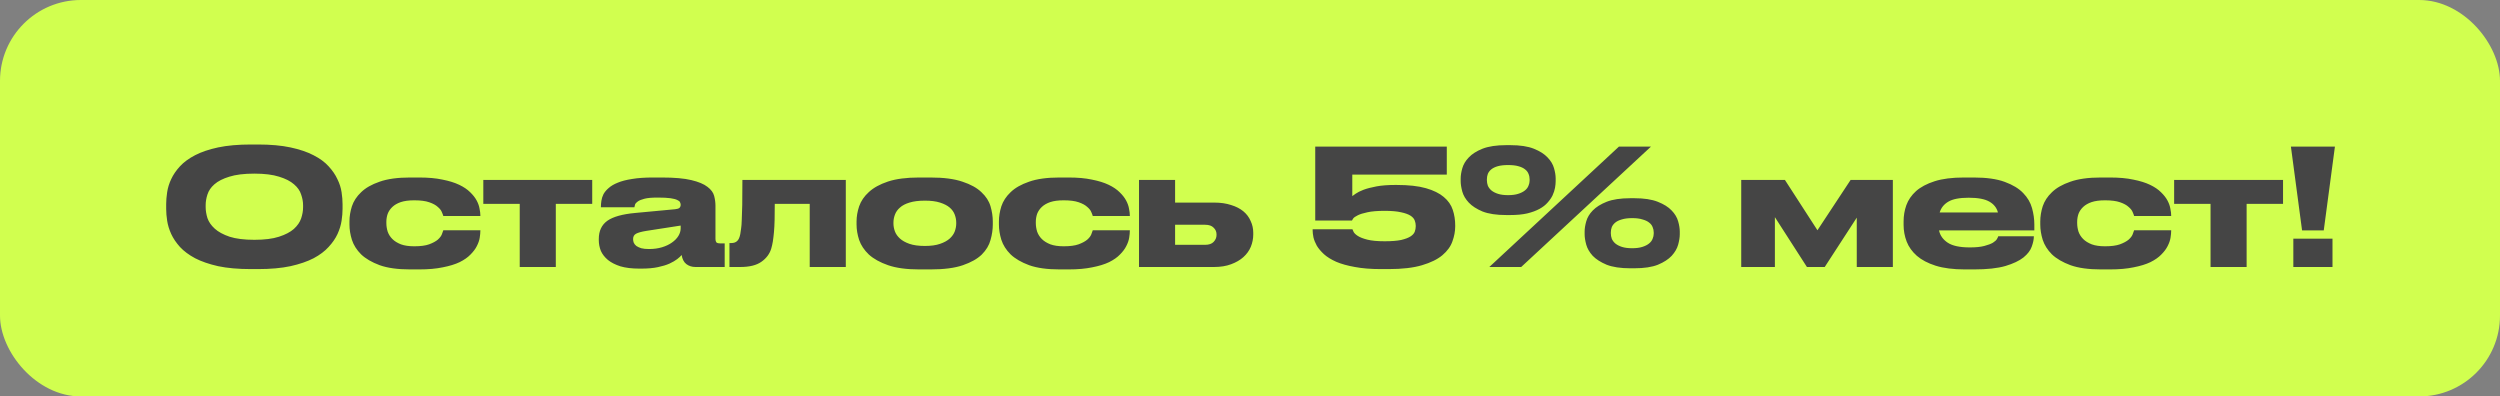 <?xml version="1.0" encoding="UTF-8"?> <svg xmlns="http://www.w3.org/2000/svg" width="309" height="49" viewBox="0 0 309 49" fill="none"><rect x="0" y="0" width="309" height="49" fill="#808080" stroke="none"/> <rect width="309" height="49" rx="10" fill="#D1FF4F"></rect> <path d="M31.88 17.86C33.44 17.86 34.78 17.98 35.9 18.22C37.02 18.46 37.967 18.78 38.74 19.18C39.527 19.58 40.153 20.04 40.62 20.56C41.087 21.067 41.447 21.593 41.7 22.14C41.967 22.673 42.14 23.213 42.22 23.76C42.3 24.293 42.34 24.78 42.34 25.22V25.82C42.34 26.26 42.3 26.747 42.22 27.28C42.14 27.813 41.973 28.36 41.72 28.92C41.467 29.467 41.1 30 40.62 30.52C40.153 31.04 39.533 31.507 38.76 31.92C37.987 32.32 37.033 32.647 35.9 32.9C34.78 33.14 33.44 33.26 31.88 33.26H31.02C29.447 33.26 28.093 33.14 26.96 32.9C25.84 32.647 24.893 32.32 24.12 31.92C23.347 31.507 22.72 31.04 22.24 30.52C21.773 30 21.413 29.467 21.16 28.92C20.907 28.36 20.74 27.813 20.66 27.28C20.58 26.747 20.54 26.26 20.54 25.82V25.22C20.54 24.78 20.58 24.293 20.66 23.76C20.74 23.213 20.907 22.673 21.16 22.14C21.413 21.593 21.773 21.067 22.24 20.56C22.72 20.04 23.347 19.58 24.12 19.18C24.893 18.78 25.84 18.46 26.96 18.22C28.093 17.98 29.447 17.86 31.02 17.86H31.88ZM37.46 25.36C37.46 24.933 37.38 24.493 37.22 24.04C37.073 23.573 36.78 23.153 36.34 22.78C35.9 22.393 35.287 22.08 34.5 21.84C33.713 21.587 32.693 21.46 31.44 21.46C30.16 21.46 29.127 21.587 28.34 21.84C27.553 22.08 26.94 22.393 26.5 22.78C26.073 23.153 25.787 23.573 25.64 24.04C25.493 24.493 25.42 24.933 25.42 25.36V25.6C25.42 26.027 25.493 26.48 25.64 26.96C25.8 27.427 26.1 27.86 26.54 28.26C26.98 28.66 27.593 28.993 28.38 29.26C29.167 29.513 30.187 29.64 31.44 29.64C32.693 29.64 33.707 29.513 34.48 29.26C35.267 29.007 35.88 28.687 36.32 28.3C36.76 27.9 37.06 27.467 37.22 27C37.38 26.52 37.46 26.067 37.46 25.64V25.36ZM50.694 33.3C49.161 33.3 47.907 33.127 46.934 32.78C45.961 32.42 45.194 31.973 44.634 31.44C44.087 30.893 43.707 30.293 43.494 29.64C43.294 28.987 43.194 28.36 43.194 27.76V27.36C43.194 26.76 43.294 26.14 43.494 25.5C43.707 24.86 44.087 24.28 44.634 23.76C45.181 23.227 45.941 22.793 46.914 22.46C47.887 22.113 49.141 21.94 50.674 21.94H51.814C52.934 21.94 53.894 22.027 54.694 22.2C55.507 22.36 56.194 22.573 56.754 22.84C57.314 23.107 57.767 23.413 58.114 23.76C58.461 24.093 58.727 24.433 58.914 24.78C59.101 25.127 59.221 25.467 59.274 25.8C59.341 26.12 59.374 26.4 59.374 26.64V26.7H54.794C54.767 26.593 54.707 26.433 54.614 26.22C54.534 26.007 54.367 25.793 54.114 25.58C53.874 25.353 53.521 25.16 53.054 25C52.601 24.84 51.994 24.76 51.234 24.76H51.174C50.521 24.76 49.974 24.833 49.534 24.98C49.107 25.127 48.761 25.327 48.494 25.58C48.227 25.833 48.034 26.12 47.914 26.44C47.807 26.76 47.754 27.087 47.754 27.42V27.56C47.754 27.92 47.807 28.273 47.914 28.62C48.034 28.967 48.227 29.273 48.494 29.54C48.761 29.807 49.114 30.027 49.554 30.2C49.994 30.36 50.534 30.44 51.174 30.44H51.234C51.981 30.44 52.581 30.36 53.034 30.2C53.501 30.027 53.861 29.833 54.114 29.62C54.367 29.393 54.534 29.173 54.614 28.96C54.707 28.733 54.767 28.567 54.794 28.46H59.374V28.5C59.374 28.753 59.347 29.047 59.294 29.38C59.241 29.713 59.121 30.06 58.934 30.42C58.761 30.767 58.501 31.113 58.154 31.46C57.821 31.807 57.374 32.12 56.814 32.4C56.254 32.667 55.561 32.88 54.734 33.04C53.921 33.213 52.941 33.3 51.794 33.3H50.694ZM64.238 25.2H59.738V22.24H73.198V25.2H68.698V33H64.238V25.2ZM84.131 27.88L79.871 28.54C79.298 28.633 78.885 28.747 78.631 28.88C78.378 29.013 78.251 29.233 78.251 29.54V29.56C78.251 29.707 78.278 29.853 78.331 30C78.398 30.147 78.505 30.28 78.651 30.4C78.811 30.507 79.011 30.6 79.251 30.68C79.505 30.747 79.825 30.78 80.211 30.78C80.811 30.78 81.351 30.707 81.831 30.56C82.311 30.413 82.718 30.22 83.051 29.98C83.398 29.74 83.665 29.467 83.851 29.16C84.038 28.853 84.131 28.54 84.131 28.22V27.88ZM84.251 31.52C84.131 31.667 83.951 31.833 83.711 32.02C83.471 32.207 83.151 32.393 82.751 32.58C82.365 32.753 81.885 32.9 81.311 33.02C80.751 33.14 80.071 33.2 79.271 33.2H79.011C78.105 33.2 77.331 33.107 76.691 32.92C76.065 32.72 75.551 32.46 75.151 32.14C74.751 31.807 74.458 31.433 74.271 31.02C74.098 30.593 74.011 30.147 74.011 29.68V29.54C74.011 28.553 74.358 27.807 75.051 27.3C75.758 26.793 76.918 26.467 78.531 26.32L83.451 25.86C83.705 25.833 83.878 25.78 83.971 25.7C84.078 25.607 84.131 25.473 84.131 25.3C84.131 25.207 84.105 25.107 84.051 25C84.011 24.893 83.898 24.8 83.711 24.72C83.525 24.627 83.245 24.553 82.871 24.5C82.498 24.447 81.985 24.42 81.331 24.42H81.231C80.565 24.42 80.045 24.467 79.671 24.56C79.298 24.653 79.018 24.767 78.831 24.9C78.658 25.02 78.545 25.147 78.491 25.28C78.451 25.413 78.425 25.527 78.411 25.62H74.271V25.58C74.271 25.34 74.291 25.087 74.331 24.82C74.371 24.54 74.458 24.267 74.591 24C74.738 23.733 74.951 23.48 75.231 23.24C75.511 22.987 75.885 22.767 76.351 22.58C76.831 22.38 77.425 22.227 78.131 22.12C78.838 22 79.691 21.94 80.691 21.94H81.791C83.351 21.94 84.571 22.047 85.451 22.26C86.345 22.473 87.011 22.753 87.451 23.1C87.891 23.433 88.165 23.807 88.271 24.22C88.378 24.633 88.431 25.033 88.431 25.42V29.54C88.431 29.7 88.465 29.833 88.531 29.94C88.611 30.033 88.765 30.08 88.991 30.08H89.571V33H85.951C85.525 33 85.151 32.88 84.831 32.64C84.525 32.4 84.331 32.027 84.251 31.52ZM100.081 25.2H95.761C95.761 25.947 95.754 26.607 95.741 27.18C95.728 27.753 95.701 28.26 95.661 28.7C95.621 29.14 95.574 29.527 95.521 29.86C95.468 30.18 95.401 30.473 95.321 30.74C95.121 31.393 94.714 31.933 94.101 32.36C93.501 32.787 92.634 33 91.501 33H90.161V30.04H90.401C90.694 30.04 90.928 29.96 91.101 29.8C91.288 29.64 91.421 29.347 91.501 28.92C91.541 28.707 91.574 28.48 91.601 28.24C91.641 28 91.668 27.653 91.681 27.2C91.708 26.733 91.728 26.113 91.741 25.34C91.754 24.553 91.761 23.52 91.761 22.24H104.541V33H100.081V25.2ZM113.61 33.3C112.05 33.3 110.77 33.127 109.77 32.78C108.77 32.433 107.976 31.993 107.39 31.46C106.816 30.913 106.416 30.313 106.19 29.66C105.976 29.007 105.87 28.367 105.87 27.74V27.38C105.87 26.767 105.976 26.14 106.19 25.5C106.416 24.847 106.816 24.26 107.39 23.74C107.963 23.207 108.75 22.773 109.75 22.44C110.75 22.107 112.03 21.94 113.59 21.94H115.01C116.65 21.94 117.97 22.113 118.97 22.46C119.983 22.793 120.763 23.227 121.31 23.76C121.87 24.28 122.243 24.86 122.43 25.5C122.616 26.14 122.71 26.767 122.71 27.38V27.74C122.71 28.367 122.616 29.007 122.43 29.66C122.256 30.313 121.896 30.913 121.35 31.46C120.803 31.993 120.023 32.433 119.01 32.78C118.01 33.127 116.676 33.3 115.01 33.3H113.61ZM114.31 30.4C115.07 30.4 115.696 30.313 116.19 30.14C116.696 29.967 117.096 29.747 117.39 29.48C117.683 29.213 117.89 28.92 118.01 28.6C118.13 28.267 118.19 27.94 118.19 27.62V27.52C118.19 27.187 118.13 26.86 118.01 26.54C117.89 26.207 117.683 25.913 117.39 25.66C117.096 25.407 116.696 25.2 116.19 25.04C115.696 24.88 115.076 24.8 114.33 24.8H114.31C113.55 24.8 112.916 24.88 112.41 25.04C111.916 25.187 111.523 25.393 111.23 25.66C110.936 25.913 110.73 26.207 110.61 26.54C110.49 26.86 110.43 27.187 110.43 27.52V27.62C110.43 27.94 110.49 28.267 110.61 28.6C110.73 28.92 110.936 29.213 111.23 29.48C111.523 29.747 111.916 29.967 112.41 30.14C112.916 30.313 113.55 30.4 114.31 30.4ZM130.967 33.3C129.434 33.3 128.181 33.127 127.207 32.78C126.234 32.42 125.467 31.973 124.907 31.44C124.361 30.893 123.981 30.293 123.767 29.64C123.567 28.987 123.467 28.36 123.467 27.76V27.36C123.467 26.76 123.567 26.14 123.767 25.5C123.981 24.86 124.361 24.28 124.907 23.76C125.454 23.227 126.214 22.793 127.187 22.46C128.161 22.113 129.414 21.94 130.947 21.94H132.087C133.207 21.94 134.167 22.027 134.967 22.2C135.781 22.36 136.467 22.573 137.027 22.84C137.587 23.107 138.041 23.413 138.387 23.76C138.734 24.093 139.001 24.433 139.187 24.78C139.374 25.127 139.494 25.467 139.547 25.8C139.614 26.12 139.647 26.4 139.647 26.64V26.7H135.067C135.041 26.593 134.981 26.433 134.887 26.22C134.807 26.007 134.641 25.793 134.387 25.58C134.147 25.353 133.794 25.16 133.327 25C132.874 24.84 132.267 24.76 131.507 24.76H131.447C130.794 24.76 130.247 24.833 129.807 24.98C129.381 25.127 129.034 25.327 128.767 25.58C128.501 25.833 128.307 26.12 128.187 26.44C128.081 26.76 128.027 27.087 128.027 27.42V27.56C128.027 27.92 128.081 28.273 128.187 28.62C128.307 28.967 128.501 29.273 128.767 29.54C129.034 29.807 129.387 30.027 129.827 30.2C130.267 30.36 130.807 30.44 131.447 30.44H131.507C132.254 30.44 132.854 30.36 133.307 30.2C133.774 30.027 134.134 29.833 134.387 29.62C134.641 29.393 134.807 29.173 134.887 28.96C134.981 28.733 135.041 28.567 135.067 28.46H139.647V28.5C139.647 28.753 139.621 29.047 139.567 29.38C139.514 29.713 139.394 30.06 139.207 30.42C139.034 30.767 138.774 31.113 138.427 31.46C138.094 31.807 137.647 32.12 137.087 32.4C136.527 32.667 135.834 32.88 135.007 33.04C134.194 33.213 133.214 33.3 132.067 33.3H130.967ZM140.782 22.24H145.242V25.04H150.062C150.862 25.04 151.562 25.14 152.162 25.34C152.776 25.527 153.282 25.787 153.682 26.12C154.082 26.453 154.382 26.853 154.582 27.32C154.796 27.773 154.902 28.26 154.902 28.78V28.98C154.902 29.5 154.802 30.007 154.602 30.5C154.402 30.98 154.096 31.407 153.682 31.78C153.282 32.14 152.776 32.433 152.162 32.66C151.562 32.887 150.862 33 150.062 33H140.782V22.24ZM148.942 30.26C149.422 30.26 149.776 30.14 150.002 29.9C150.242 29.647 150.362 29.367 150.362 29.06V28.96C150.362 28.64 150.242 28.367 150.002 28.14C149.776 27.9 149.422 27.78 148.942 27.78H145.242V30.26H148.942ZM170.683 33.26C169.443 33.26 168.369 33.173 167.463 33C166.556 32.84 165.789 32.627 165.163 32.36C164.536 32.08 164.029 31.767 163.643 31.42C163.269 31.073 162.976 30.727 162.763 30.38C162.563 30.02 162.423 29.673 162.343 29.34C162.276 29.007 162.243 28.72 162.243 28.48V28.34H167.163C167.176 28.393 167.223 28.5 167.303 28.66C167.383 28.82 167.556 28.987 167.823 29.16C168.089 29.333 168.483 29.487 169.003 29.62C169.523 29.753 170.236 29.82 171.143 29.82C171.996 29.82 172.676 29.767 173.183 29.66C173.689 29.54 174.076 29.393 174.343 29.22C174.609 29.047 174.783 28.853 174.863 28.64C174.943 28.413 174.983 28.2 174.983 28V27.88C174.983 27.68 174.943 27.473 174.863 27.26C174.783 27.033 174.609 26.833 174.343 26.66C174.076 26.487 173.689 26.347 173.183 26.24C172.676 26.12 171.996 26.06 171.143 26.06C170.236 26.06 169.523 26.12 169.003 26.24C168.483 26.347 168.083 26.473 167.803 26.62C167.523 26.753 167.336 26.887 167.243 27.02C167.163 27.14 167.116 27.22 167.103 27.26H162.563V18.12H178.823V21.58H167.143V24.24C167.209 24.187 167.349 24.087 167.563 23.94C167.789 23.78 168.109 23.62 168.523 23.46C168.949 23.3 169.483 23.16 170.123 23.04C170.763 22.92 171.536 22.86 172.443 22.86H172.623C174.103 22.86 175.309 22.993 176.243 23.26C177.176 23.527 177.909 23.887 178.443 24.34C178.989 24.793 179.363 25.327 179.563 25.94C179.763 26.54 179.863 27.18 179.863 27.86V27.98C179.863 28.58 179.749 29.193 179.523 29.82C179.309 30.447 178.896 31.02 178.283 31.54C177.683 32.047 176.843 32.46 175.763 32.78C174.696 33.1 173.316 33.26 171.623 33.26H170.683ZM186.18 26.58C184.967 26.58 183.987 26.433 183.24 26.14C182.507 25.833 181.94 25.467 181.54 25.04C181.14 24.613 180.874 24.16 180.74 23.68C180.607 23.187 180.54 22.76 180.54 22.4V22.06C180.54 21.687 180.607 21.267 180.74 20.8C180.874 20.32 181.14 19.873 181.54 19.46C181.94 19.033 182.507 18.673 183.24 18.38C183.987 18.087 184.967 17.94 186.18 17.94H186.66C187.874 17.94 188.847 18.087 189.58 18.38C190.314 18.673 190.88 19.033 191.28 19.46C191.68 19.873 191.947 20.32 192.08 20.8C192.214 21.267 192.28 21.687 192.28 22.06V22.4C192.28 22.64 192.254 22.913 192.2 23.22C192.147 23.513 192.047 23.82 191.9 24.14C191.754 24.447 191.547 24.747 191.28 25.04C191.027 25.333 190.694 25.593 190.28 25.82C189.867 26.047 189.36 26.233 188.76 26.38C188.174 26.513 187.474 26.58 186.66 26.58H186.18ZM204.06 18.12L188.02 33H184.08L200.1 18.12H204.06ZM186.4 24.12C186.894 24.12 187.307 24.067 187.64 23.96C187.987 23.853 188.267 23.713 188.48 23.54C188.694 23.367 188.84 23.173 188.92 22.96C189.014 22.747 189.06 22.533 189.06 22.32V22.16C189.06 21.92 189.014 21.693 188.92 21.48C188.84 21.267 188.694 21.08 188.48 20.92C188.28 20.76 188.007 20.633 187.66 20.54C187.327 20.447 186.907 20.4 186.4 20.4C185.894 20.4 185.474 20.447 185.14 20.54C184.807 20.633 184.54 20.76 184.34 20.92C184.14 21.08 183.994 21.267 183.9 21.48C183.82 21.693 183.78 21.92 183.78 22.16V22.28C183.78 22.507 183.82 22.733 183.9 22.96C183.994 23.173 184.14 23.367 184.34 23.54C184.554 23.713 184.827 23.853 185.16 23.96C185.494 24.067 185.907 24.12 186.4 24.12ZM201.5 33.16C200.3 33.16 199.327 33.013 198.58 32.72C197.847 32.413 197.274 32.047 196.86 31.62C196.46 31.18 196.194 30.72 196.06 30.24C195.927 29.747 195.86 29.32 195.86 28.96V28.62C195.86 28.247 195.927 27.827 196.06 27.36C196.194 26.88 196.46 26.433 196.86 26.02C197.274 25.593 197.847 25.233 198.58 24.94C199.327 24.647 200.3 24.5 201.5 24.5H202C203.2 24.5 204.167 24.647 204.9 24.94C205.647 25.233 206.22 25.593 206.62 26.02C207.02 26.433 207.287 26.88 207.42 27.36C207.554 27.827 207.62 28.247 207.62 28.62V28.96C207.62 29.32 207.554 29.747 207.42 30.24C207.287 30.72 207.02 31.18 206.62 31.62C206.22 32.047 205.654 32.413 204.92 32.72C204.187 33.013 203.214 33.16 202 33.16H201.5ZM201.74 30.68C202.234 30.68 202.647 30.627 202.98 30.52C203.327 30.413 203.607 30.273 203.82 30.1C204.034 29.927 204.18 29.733 204.26 29.52C204.354 29.307 204.4 29.093 204.4 28.88V28.72C204.4 28.493 204.354 28.273 204.26 28.06C204.18 27.847 204.034 27.66 203.82 27.5C203.62 27.34 203.347 27.213 203 27.12C202.667 27.013 202.247 26.96 201.74 26.96C201.234 26.96 200.807 27.013 200.46 27.12C200.127 27.213 199.86 27.34 199.66 27.5C199.46 27.66 199.314 27.847 199.22 28.06C199.14 28.273 199.1 28.493 199.1 28.72V28.84C199.1 29.067 199.14 29.293 199.22 29.52C199.314 29.733 199.46 29.927 199.66 30.1C199.874 30.273 200.147 30.413 200.48 30.52C200.814 30.627 201.234 30.68 201.74 30.68ZM219.376 26.84V33H215.216V22.24H220.616L224.636 28.46L228.736 22.24H233.956V33H229.496V26.9L225.536 33H223.336L219.376 26.84ZM243.324 24.44C242.204 24.44 241.37 24.6 240.824 24.92C240.277 25.24 239.917 25.687 239.744 26.26H246.944C246.797 25.687 246.444 25.24 245.884 24.92C245.324 24.6 244.477 24.44 243.344 24.44H243.324ZM251.384 29.22C251.384 29.58 251.297 30 251.124 30.48C250.964 30.947 250.624 31.393 250.104 31.82C249.584 32.233 248.837 32.587 247.864 32.88C246.89 33.16 245.604 33.3 244.004 33.3H242.864C241.424 33.3 240.217 33.147 239.244 32.84C238.284 32.533 237.51 32.127 236.924 31.62C236.337 31.1 235.917 30.513 235.664 29.86C235.41 29.193 235.284 28.507 235.284 27.8V27.36C235.284 26.667 235.397 26 235.624 25.36C235.864 24.707 236.264 24.127 236.824 23.62C237.397 23.113 238.164 22.707 239.124 22.4C240.084 22.093 241.29 21.94 242.744 21.94H243.964C245.537 21.94 246.81 22.12 247.784 22.48C248.77 22.84 249.53 23.3 250.064 23.86C250.61 24.42 250.977 25.047 251.164 25.74C251.35 26.42 251.444 27.087 251.444 27.74V28.48H239.664C239.797 29.107 240.157 29.613 240.744 30C241.33 30.387 242.237 30.58 243.464 30.58H243.484C244.217 30.58 244.81 30.52 245.264 30.4C245.717 30.28 246.07 30.147 246.324 30C246.577 29.84 246.744 29.687 246.824 29.54C246.917 29.38 246.97 29.267 246.984 29.2H251.384V29.22ZM259.678 33.3C258.145 33.3 256.892 33.127 255.918 32.78C254.945 32.42 254.178 31.973 253.618 31.44C253.072 30.893 252.692 30.293 252.478 29.64C252.278 28.987 252.178 28.36 252.178 27.76V27.36C252.178 26.76 252.278 26.14 252.478 25.5C252.692 24.86 253.072 24.28 253.618 23.76C254.165 23.227 254.925 22.793 255.898 22.46C256.872 22.113 258.125 21.94 259.658 21.94H260.798C261.918 21.94 262.878 22.027 263.678 22.2C264.492 22.36 265.178 22.573 265.738 22.84C266.298 23.107 266.752 23.413 267.098 23.76C267.445 24.093 267.712 24.433 267.898 24.78C268.085 25.127 268.205 25.467 268.258 25.8C268.325 26.12 268.358 26.4 268.358 26.64V26.7H263.778C263.752 26.593 263.692 26.433 263.598 26.22C263.518 26.007 263.352 25.793 263.098 25.58C262.858 25.353 262.505 25.16 262.038 25C261.585 24.84 260.978 24.76 260.218 24.76H260.158C259.505 24.76 258.958 24.833 258.518 24.98C258.092 25.127 257.745 25.327 257.478 25.58C257.212 25.833 257.018 26.12 256.898 26.44C256.792 26.76 256.738 27.087 256.738 27.42V27.56C256.738 27.92 256.792 28.273 256.898 28.62C257.018 28.967 257.212 29.273 257.478 29.54C257.745 29.807 258.098 30.027 258.538 30.2C258.978 30.36 259.518 30.44 260.158 30.44H260.218C260.965 30.44 261.565 30.36 262.018 30.2C262.485 30.027 262.845 29.833 263.098 29.62C263.352 29.393 263.518 29.173 263.598 28.96C263.692 28.733 263.752 28.567 263.778 28.46H268.358V28.5C268.358 28.753 268.332 29.047 268.278 29.38C268.225 29.713 268.105 30.06 267.918 30.42C267.745 30.767 267.485 31.113 267.138 31.46C266.805 31.807 266.358 32.12 265.798 32.4C265.238 32.667 264.545 32.88 263.718 33.04C262.905 33.213 261.925 33.3 260.778 33.3H259.678ZM273.223 25.2H268.723V22.24H282.183V25.2H277.683V33H273.223V25.2ZM288.596 18.12L287.216 28.48H284.536L283.156 18.12H288.596ZM288.296 33H283.456V29.5H288.296V33Z" fill="#454545"></path> </svg> 